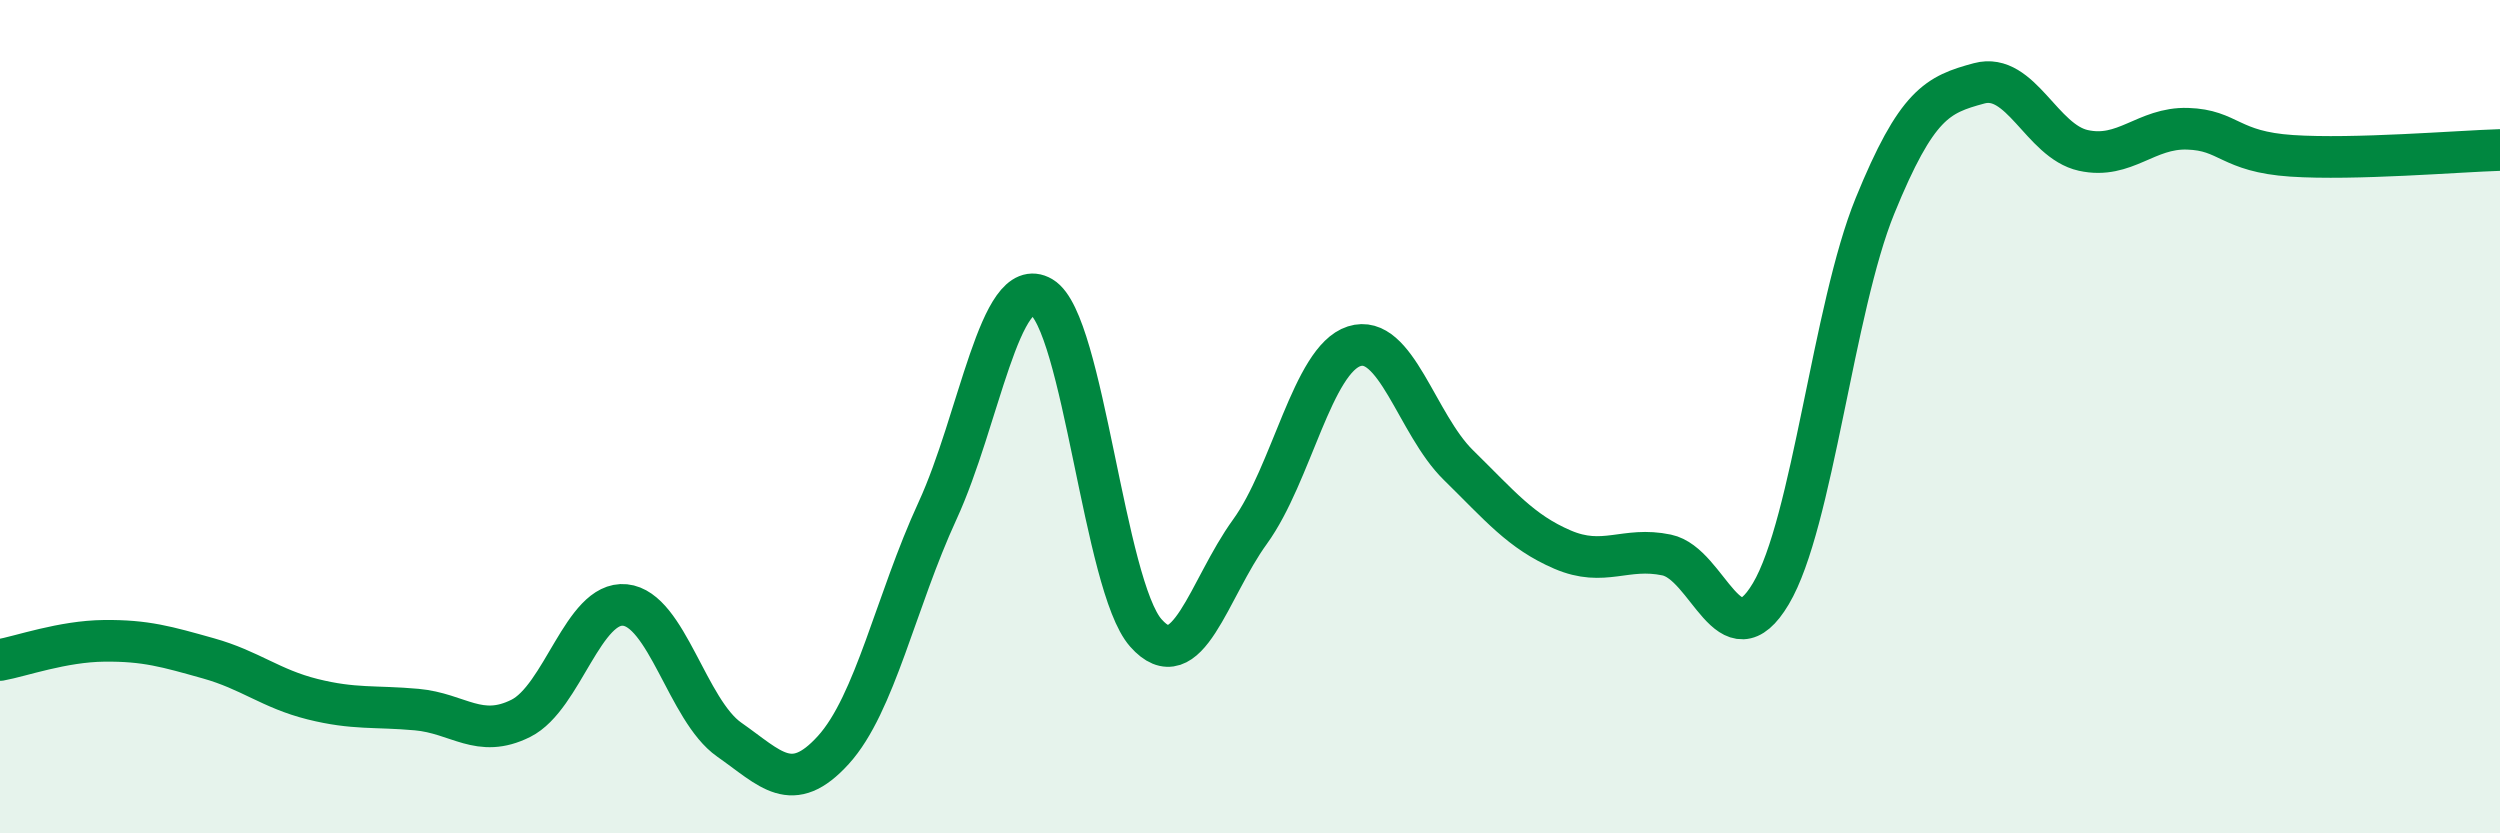 
    <svg width="60" height="20" viewBox="0 0 60 20" xmlns="http://www.w3.org/2000/svg">
      <path
        d="M 0,15.84 C 0.5,15.75 1.5,15.39 2.5,15.38 C 3.5,15.37 4,15.52 5,15.8 C 6,16.08 6.5,16.53 7.5,16.78 C 8.5,17.03 9,16.94 10,17.03 C 11,17.12 11.5,17.74 12.5,17.24 C 13.5,16.74 14,14.42 15,14.52 C 16,14.62 16.5,17.05 17.5,17.75 C 18.5,18.45 19,19.1 20,18 C 21,16.9 21.5,14.43 22.5,12.26 C 23.5,10.09 24,6.54 25,7.13 C 26,7.72 26.5,14.06 27.5,15.19 C 28.5,16.32 29,14.14 30,12.76 C 31,11.38 31.5,8.63 32.5,8.31 C 33.5,7.99 34,10.18 35,11.16 C 36,12.14 36.5,12.76 37.5,13.19 C 38.5,13.62 39,13.11 40,13.32 C 41,13.53 41.5,15.93 42.5,14.25 C 43.5,12.57 44,7.39 45,4.94 C 46,2.49 46.5,2.27 47.5,2 C 48.5,1.73 49,3.39 50,3.61 C 51,3.83 51.5,3.06 52.5,3.09 C 53.5,3.12 53.5,3.64 55,3.74 C 56.5,3.84 59,3.63 60,3.6L60 20L0 20Z"
        fill="#008740"
        opacity="0.1"
        stroke-linecap="round"
        stroke-linejoin="round"
      />
      <path
        d="M 0,15.84 C 0.5,15.75 1.5,15.39 2.5,15.38 C 3.5,15.37 4,15.52 5,15.8 C 6,16.08 6.5,16.53 7.5,16.78 C 8.5,17.03 9,16.94 10,17.03 C 11,17.12 11.5,17.74 12.5,17.24 C 13.5,16.74 14,14.42 15,14.52 C 16,14.62 16.5,17.05 17.5,17.75 C 18.5,18.45 19,19.1 20,18 C 21,16.9 21.5,14.43 22.5,12.26 C 23.5,10.09 24,6.54 25,7.13 C 26,7.72 26.5,14.06 27.5,15.19 C 28.5,16.32 29,14.14 30,12.76 C 31,11.38 31.5,8.63 32.5,8.31 C 33.5,7.99 34,10.18 35,11.16 C 36,12.14 36.5,12.76 37.5,13.19 C 38.5,13.62 39,13.11 40,13.32 C 41,13.53 41.5,15.93 42.5,14.25 C 43.5,12.57 44,7.39 45,4.94 C 46,2.49 46.5,2.27 47.5,2 C 48.5,1.73 49,3.39 50,3.61 C 51,3.83 51.5,3.06 52.5,3.09 C 53.5,3.12 53.5,3.64 55,3.74 C 56.5,3.84 59,3.63 60,3.6"
        stroke="#008740"
        stroke-width="1"
        fill="none"
        stroke-linecap="round"
        stroke-linejoin="round"
      />
    </svg>
  